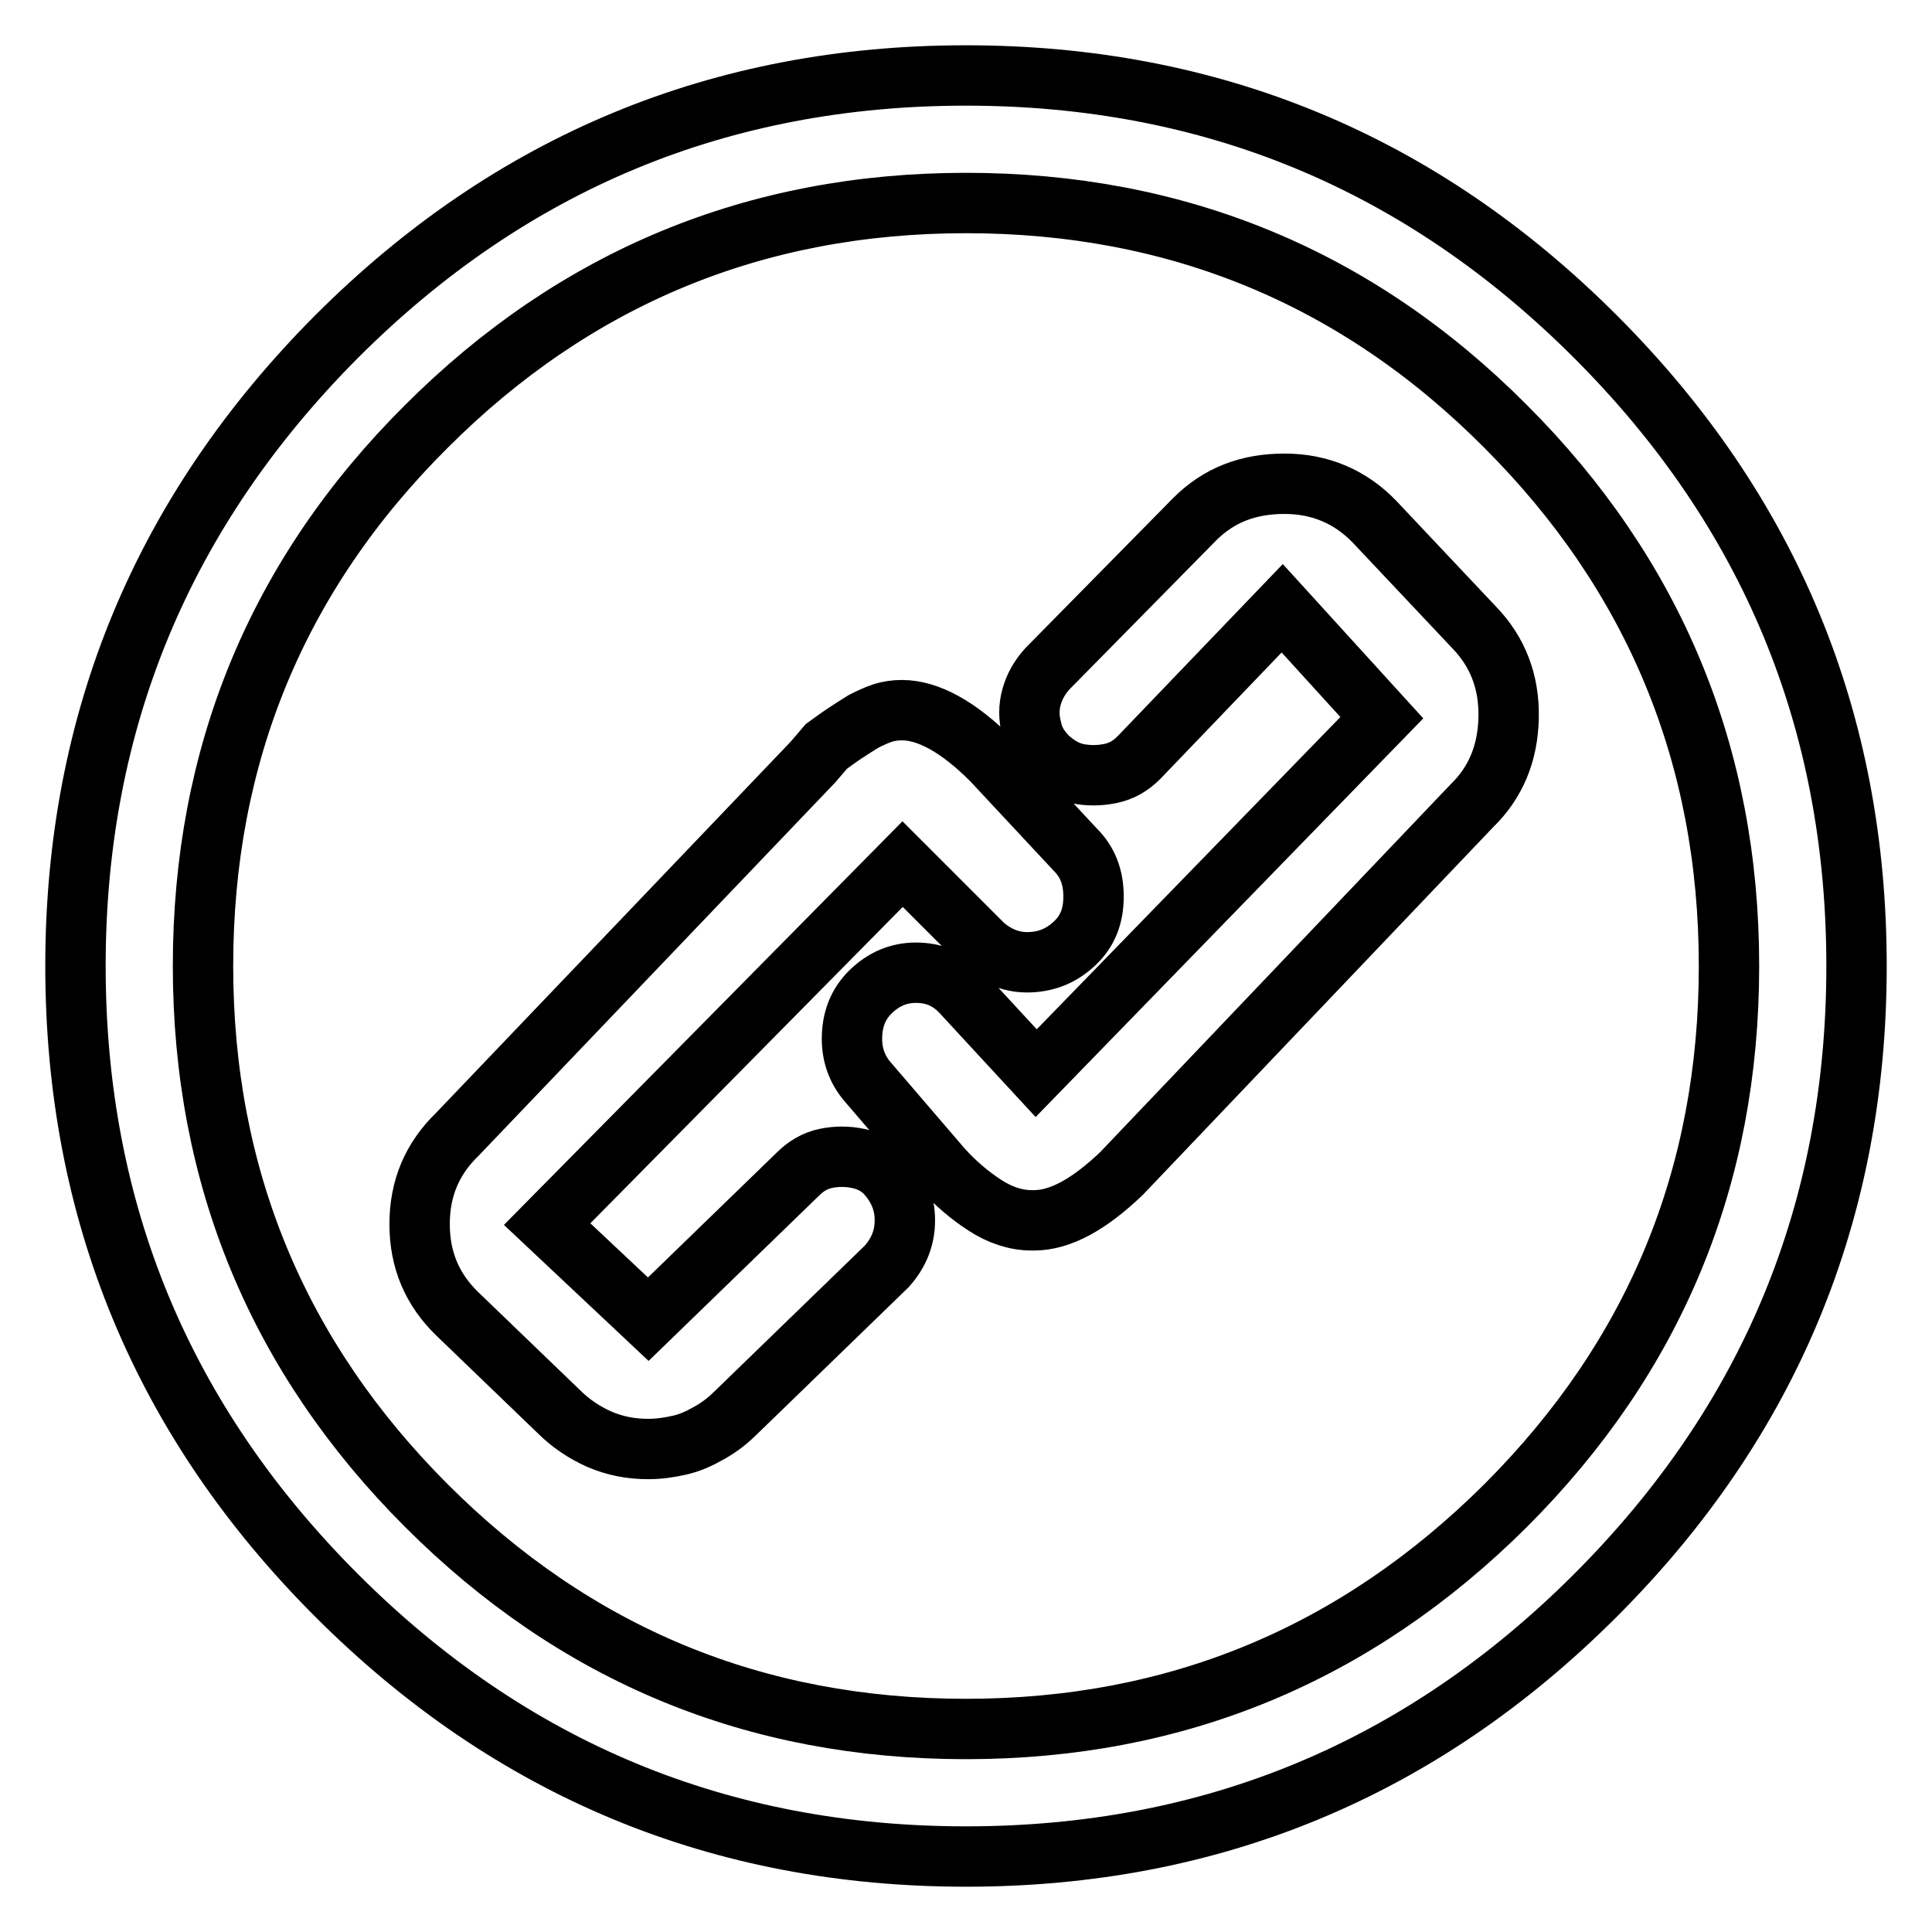<?xml version="1.0" encoding="utf-8"?>
<!-- Svg Vector Icons : http://www.onlinewebfonts.com/icon -->
<!DOCTYPE svg PUBLIC "-//W3C//DTD SVG 1.1//EN" "http://www.w3.org/Graphics/SVG/1.1/DTD/svg11.dtd">
<svg version="1.1" xmlns="http://www.w3.org/2000/svg" xmlns:xlink="http://www.w3.org/1999/xlink" x="0px" y="0px" viewBox="0 0 256 256" enable-background="new 0 0 256 256" xml:space="preserve">
<g> <path stroke-width="8" fill-opacity="0" stroke="#000000"  d="M137,161.7h-0.3c-2.1,0-4.2-0.7-6.2-2c-2-1.3-3.9-2.9-5.7-4.9l-9.7-11.3c-1.6-1.8-2.3-3.9-2.2-6.3 c0.1-2.5,1-4.5,2.8-6.1c1.8-1.6,3.8-2.3,6.1-2.2c2.3,0.1,4.2,1,5.8,2.8l9.7,10.5l45.8-47.1l-13.2-14.5l-19,19.8 c-1.1,1.1-2.3,1.8-3.8,2.1c-1.5,0.3-2.9,0.3-4.4,0c-1.4-0.3-2.7-1.1-3.8-2.1c-1.1-1.1-1.9-2.3-2.2-3.8c-0.4-1.5-0.4-2.9,0-4.3 c0.4-1.4,1.1-2.6,2.1-3.7l19.5-19.8c3.2-3.2,7.1-4.7,11.9-4.7c4.7,0,8.7,1.7,11.9,5l13.2,14c3.2,3.3,4.7,7.3,4.6,12 c-0.1,4.7-1.7,8.6-4.9,11.7l-46.4,48.7C144.3,159.6,140.5,161.7,137,161.7L137,161.7z M85.9,192c-2.3,0-4.4-0.4-6.5-1.3 c-2-0.9-3.8-2.1-5.4-3.7l-13.4-12.9c-3.3-3.2-5-7.1-5-11.9s1.7-8.7,5-11.9l47.1-49.3l1.8-2.1c0.7-0.5,1.5-1.1,2.4-1.7 c0.9-0.6,1.7-1.1,2.5-1.6c0.8-0.4,1.6-0.8,2.5-1.1c0.9-0.3,1.8-0.4,2.6-0.4c3.5,0,7.5,2.2,11.9,6.6l11.1,11.9 c1.6,1.6,2.4,3.6,2.4,6.2s-0.8,4.6-2.5,6.2c-1.7,1.6-3.6,2.4-5.9,2.5c-2.3,0.1-4.3-0.7-6.1-2.2l-10.8-10.8l-47.1,47.7l13.4,12.6 l19.8-19.2c1.1-1.1,2.3-1.8,3.7-2.1c1.4-0.3,2.9-0.3,4.3,0c1.5,0.3,2.8,1,3.8,2.1c1.6,1.8,2.4,3.8,2.4,6.1c0,2.3-0.8,4.3-2.4,6.1 L97.7,187c-1.1,1.1-2.2,2-3.6,2.8s-2.7,1.4-4.1,1.7C88.7,191.8,87.3,192,85.9,192L85.9,192z M128,246c-32.5,0-60.3-11.5-83.4-34.6 C21.5,188.3,10,160.5,10,128c0-32.5,11.6-60.3,34.6-83.4C67.7,21.5,95.5,10,128,10s60.3,11.5,83.4,34.6 C234.5,67.7,246,95.5,246,128c0,32.5-11.5,60.3-34.6,83.4C188.3,234.5,160.5,246,128,246z M128,26.9c-27.9,0-51.8,9.9-71.5,29.6 C36.7,76.2,26.9,100.1,26.9,128c0,27.9,9.9,51.8,29.6,71.5c19.8,19.8,43.6,29.6,71.5,29.6c27.9,0,51.7-9.9,71.5-29.6 c19.8-19.8,29.6-43.6,29.6-71.5c0-27.9-9.9-51.8-29.6-71.5C179.8,36.7,155.9,26.9,128,26.9z"/></g>
</svg>